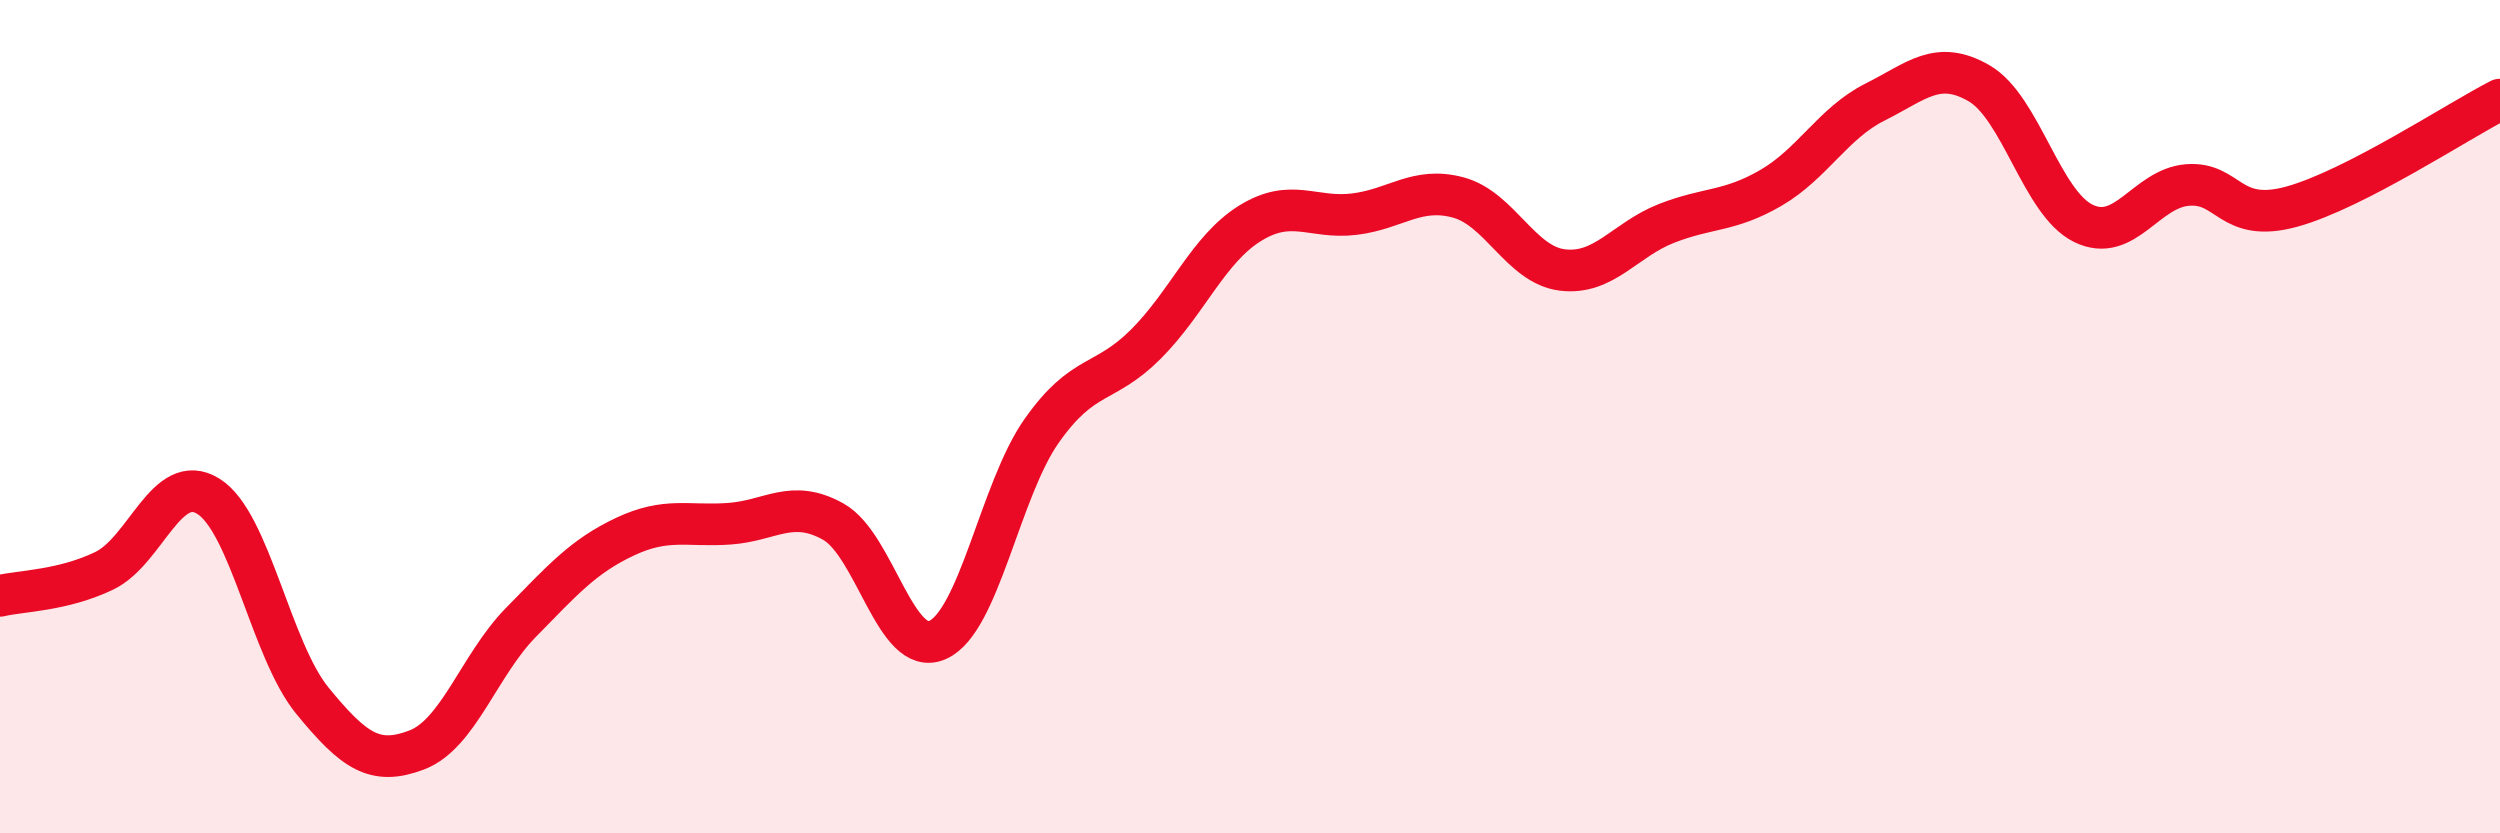 
    <svg width="60" height="20" viewBox="0 0 60 20" xmlns="http://www.w3.org/2000/svg">
      <path
        d="M 0,14.3 C 0.5,14.18 1.5,14.18 2.5,13.7 C 3.5,13.22 4,11.29 5,11.91 C 6,12.53 6.5,15.6 7.5,16.82 C 8.5,18.04 9,18.38 10,18 C 11,17.62 11.5,15.96 12.5,14.94 C 13.5,13.92 14,13.35 15,12.88 C 16,12.41 16.5,12.64 17.5,12.57 C 18.5,12.5 19,11.96 20,12.52 C 21,13.08 21.5,15.8 22.5,15.36 C 23.5,14.92 24,11.76 25,10.34 C 26,8.92 26.5,9.26 27.5,8.26 C 28.5,7.26 29,5.98 30,5.36 C 31,4.74 31.5,5.26 32.5,5.14 C 33.5,5.02 34,4.47 35,4.74 C 36,5.01 36.5,6.36 37.5,6.48 C 38.5,6.6 39,5.75 40,5.36 C 41,4.97 41.5,5.09 42.5,4.51 C 43.5,3.93 44,2.95 45,2.45 C 46,1.95 46.5,1.42 47.5,2 C 48.5,2.58 49,4.87 50,5.36 C 51,5.85 51.5,4.52 52.5,4.44 C 53.5,4.36 53.5,5.37 55,4.96 C 56.5,4.55 59,2.9 60,2.39L60 20L0 20Z"
        fill="#EB0A25"
        opacity="0.1"
        stroke-linecap="round"
        stroke-linejoin="round"
      />
      <path
        d="M 0,14.3 C 0.5,14.18 1.5,14.18 2.5,13.7 C 3.5,13.22 4,11.29 5,11.91 C 6,12.53 6.5,15.6 7.5,16.82 C 8.5,18.04 9,18.38 10,18 C 11,17.62 11.5,15.96 12.5,14.94 C 13.5,13.92 14,13.35 15,12.88 C 16,12.41 16.5,12.64 17.5,12.57 C 18.5,12.5 19,11.96 20,12.52 C 21,13.08 21.5,15.8 22.5,15.36 C 23.5,14.92 24,11.76 25,10.34 C 26,8.92 26.5,9.26 27.5,8.26 C 28.5,7.26 29,5.98 30,5.36 C 31,4.74 31.5,5.26 32.5,5.14 C 33.5,5.02 34,4.47 35,4.74 C 36,5.01 36.5,6.36 37.5,6.48 C 38.5,6.6 39,5.75 40,5.36 C 41,4.97 41.5,5.09 42.5,4.51 C 43.5,3.93 44,2.95 45,2.45 C 46,1.95 46.5,1.42 47.5,2 C 48.5,2.58 49,4.87 50,5.36 C 51,5.85 51.5,4.52 52.5,4.44 C 53.5,4.36 53.5,5.37 55,4.96 C 56.5,4.55 59,2.9 60,2.39"
        stroke="#EB0A25"
        stroke-width="1"
        fill="none"
        stroke-linecap="round"
        stroke-linejoin="round"
      />
    </svg>
  